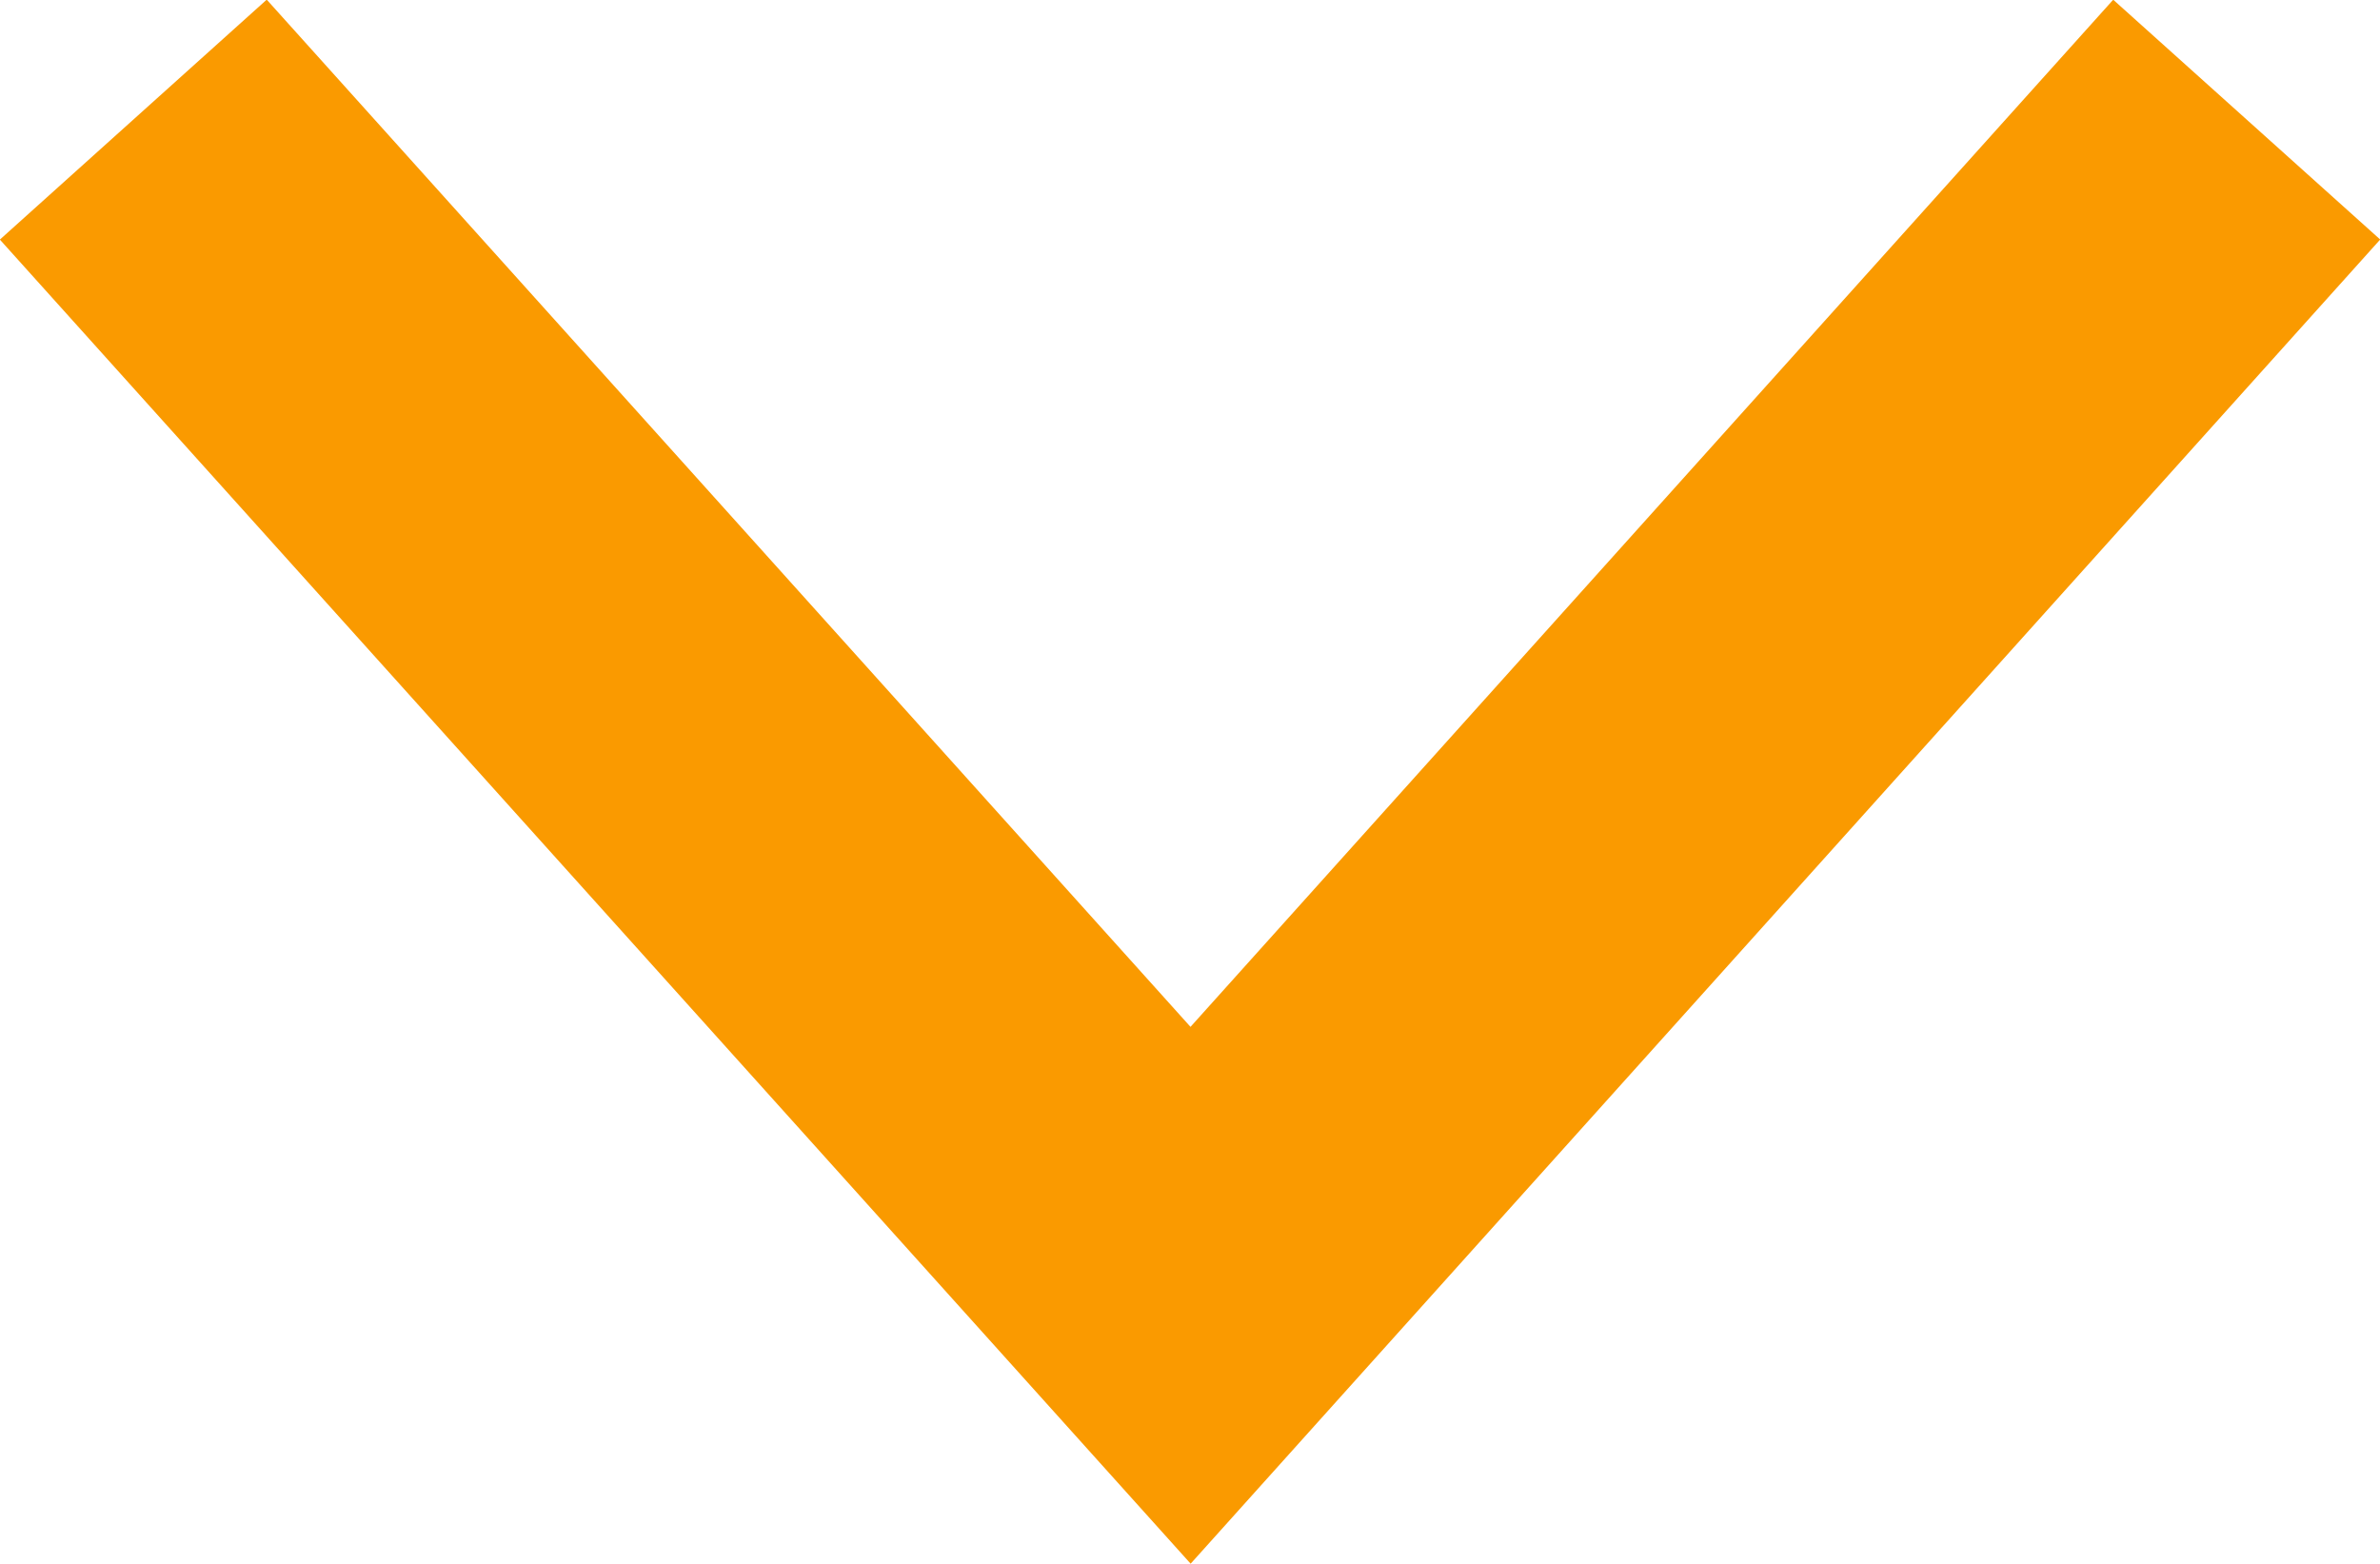 <svg xmlns="http://www.w3.org/2000/svg" viewBox="0 0 20.89 13.73"><defs><style>.cls-1{fill:none;stroke:#fa9a00;stroke-miterlimit:10;stroke-width:3.15px;}</style></defs><g id="图层_2" data-name="图层 2"><g id="图层_1-2" data-name="图层 1"><polyline class="cls-1" points="1.17 1.05 10.45 11.37 19.72 1.05"/></g></g></svg>